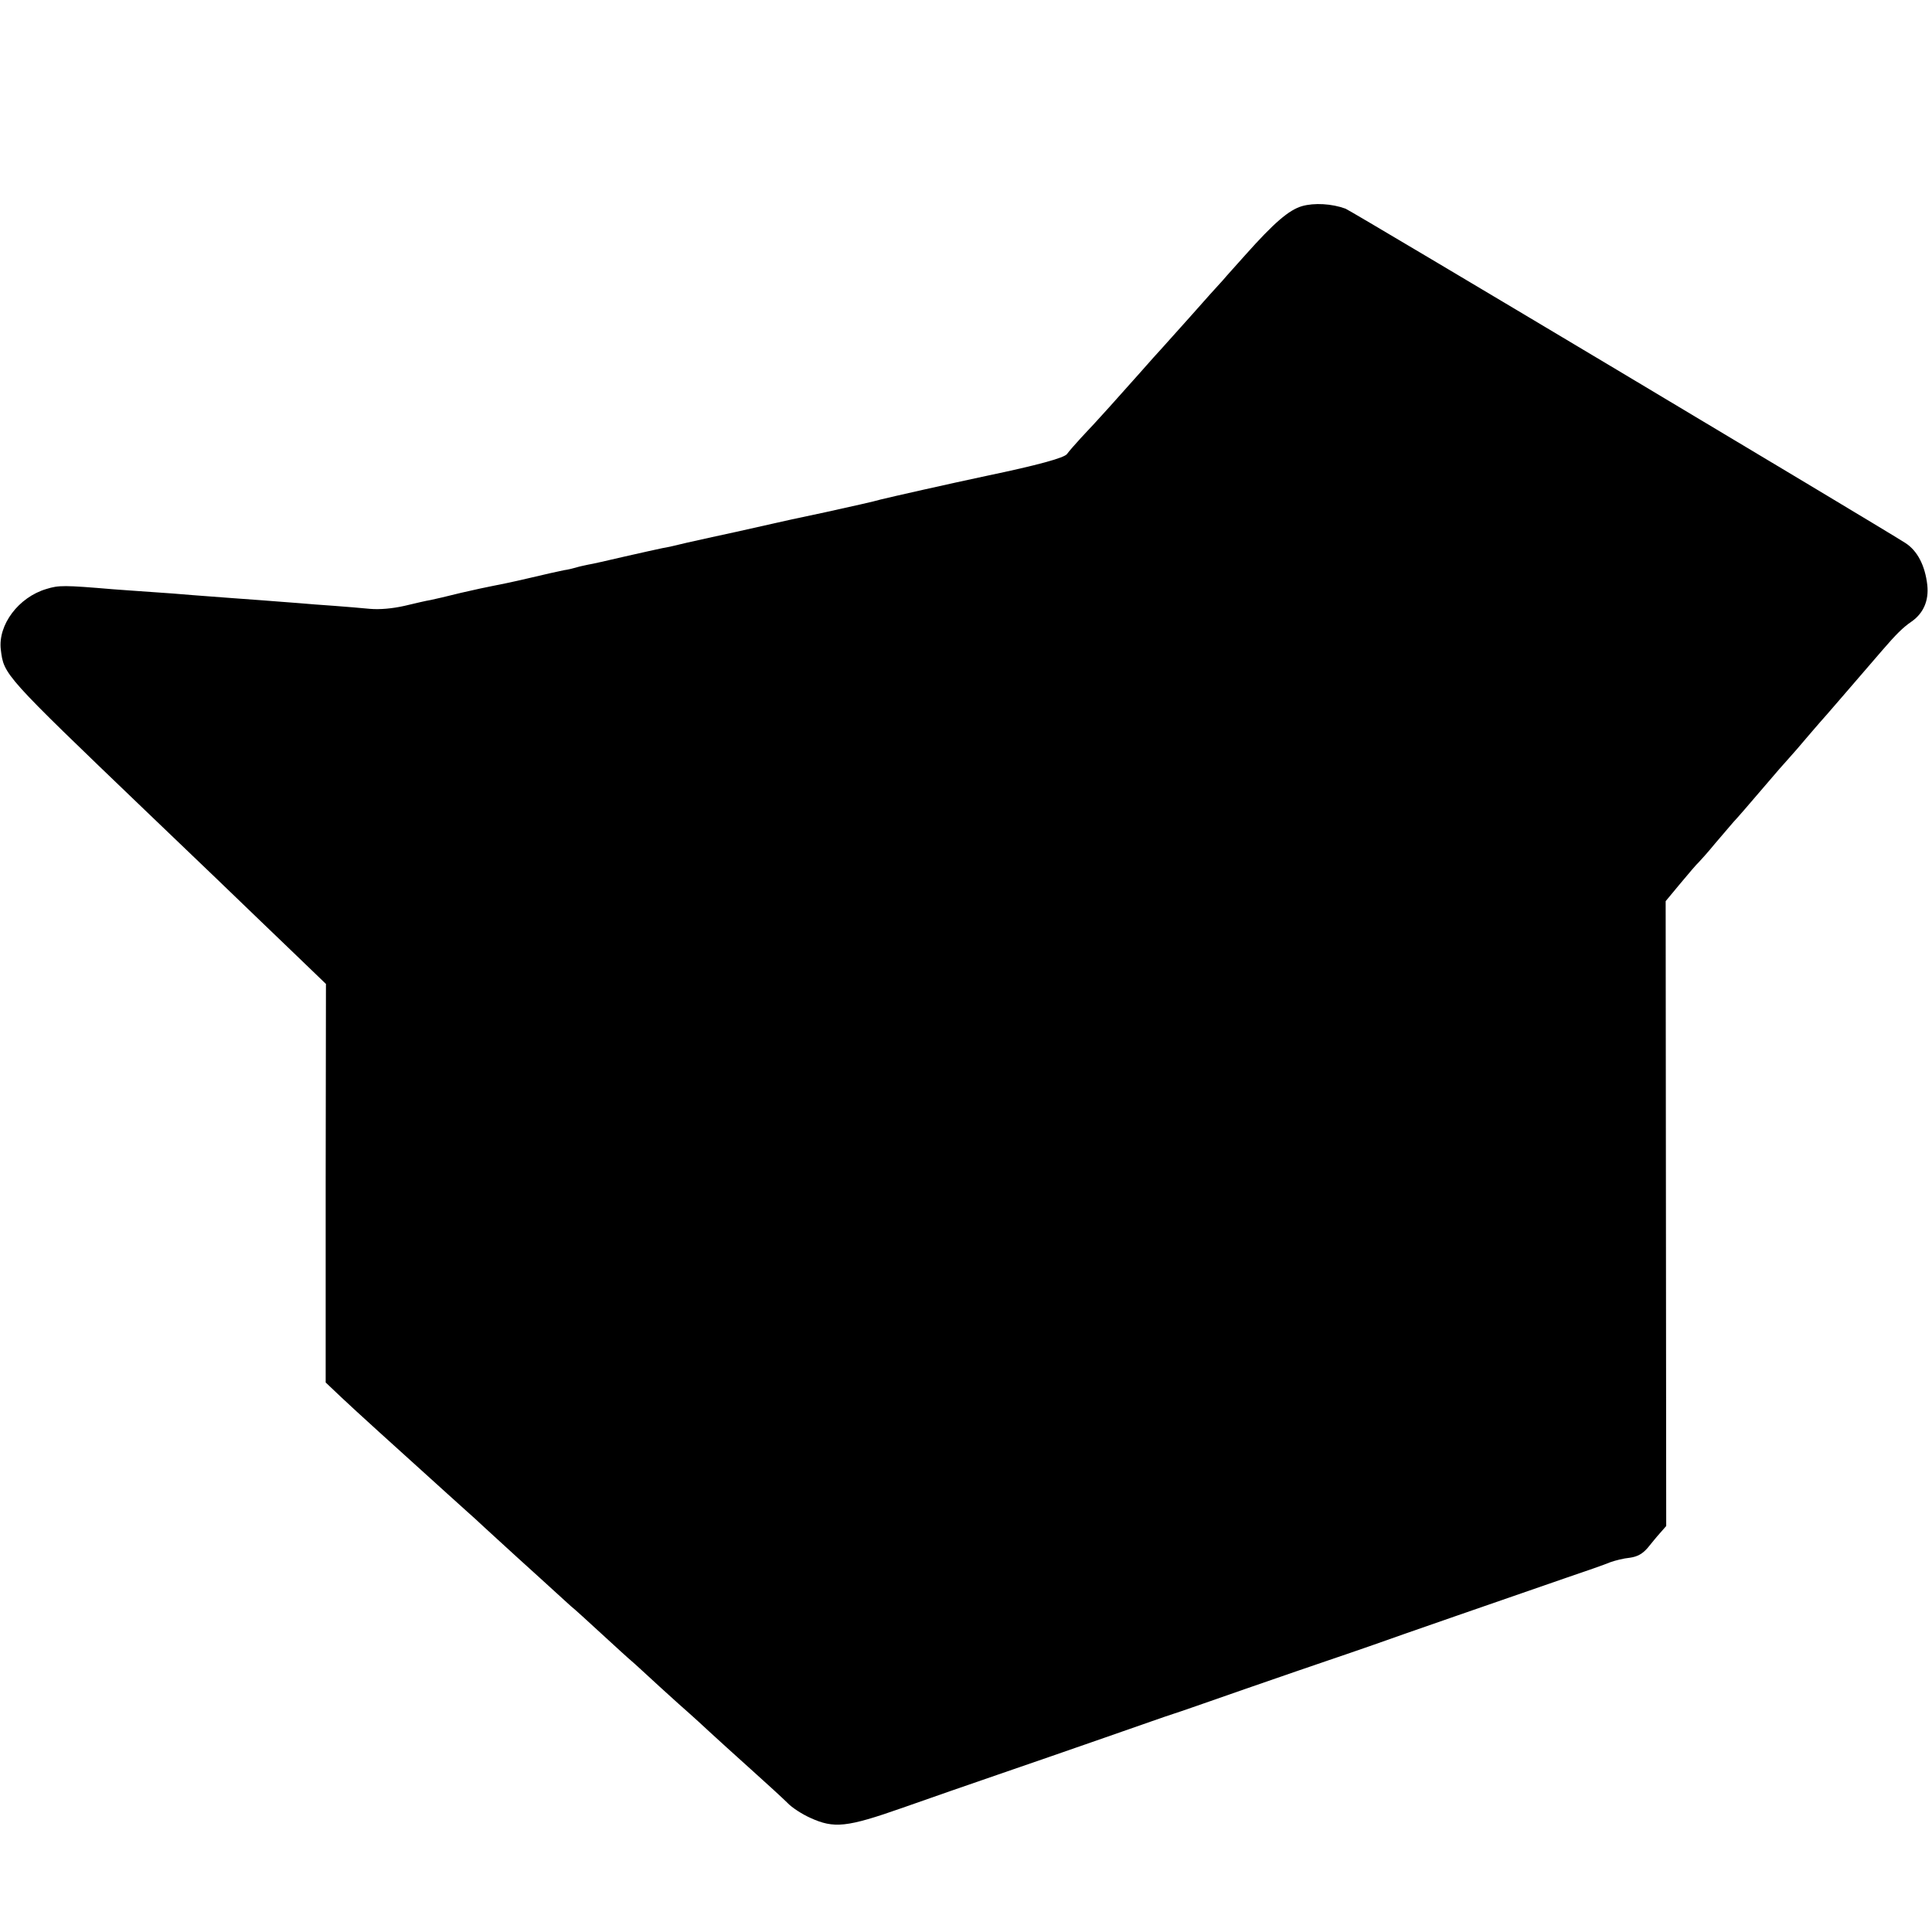 <?xml version="1.0" standalone="no"?>
<!DOCTYPE svg PUBLIC "-//W3C//DTD SVG 20010904//EN"
 "http://www.w3.org/TR/2001/REC-SVG-20010904/DTD/svg10.dtd">
<svg version="1.0" xmlns="http://www.w3.org/2000/svg"
 width="700pt" height="700pt" viewBox="0 0 700 700"
 preserveAspectRatio="xMidYMid meet">
<g transform="translate(0,700) scale(0.1,-0.1)"
fill="#000000" stroke="none">
<path d="M4717 6253 c-47 -14 -100 -59 -206 -178 -29 -33 -66 -73 -80 -90 -15
-16 -70 -77 -121 -135 -52 -58 -99 -110 -104 -116 -6 -6 -40 -44 -76 -85 -72
-81 -153 -172 -213 -235 -21 -23 -44 -49 -51 -59 -10 -14 -109 -41 -291 -79
-123 -26 -358 -79 -385 -86 -19 -6 -109 -26 -200 -46 -91 -19 -172 -37 -180
-39 -92 -21 -210 -47 -230 -51 -14 -3 -54 -12 -90 -20 -36 -9 -76 -18 -90 -20
-14 -3 -74 -16 -135 -30 -60 -14 -121 -28 -135 -30 -14 -3 -33 -7 -42 -10 -10
-3 -30 -8 -45 -10 -16 -3 -73 -16 -128 -29 -55 -13 -113 -25 -130 -28 -16 -3
-68 -14 -115 -25 -47 -12 -96 -23 -110 -26 -14 -2 -56 -12 -94 -21 -44 -10
-90 -14 -125 -11 -31 3 -90 8 -131 11 -41 3 -100 7 -130 10 -30 2 -89 7 -130
10 -73 5 -134 10 -255 19 -33 3 -98 8 -145 11 -47 3 -110 8 -140 10 -178 15
-197 15 -242 1 -101 -30 -176 -130 -165 -220 11 -91 11 -91 524 -583 45 -43
162 -155 260 -249 98 -95 227 -218 286 -275 l108 -104 -1 -722 0 -722 57 -54
c54 -51 180 -165 387 -352 49 -44 94 -85 100 -90 6 -6 40 -37 76 -70 36 -33
106 -97 156 -142 49 -45 100 -91 112 -102 13 -10 63 -56 112 -101 49 -45 97
-89 108 -98 11 -9 57 -52 103 -94 46 -42 95 -86 109 -98 14 -12 45 -41 70 -64
25 -23 92 -84 150 -136 58 -52 118 -107 134 -123 15 -16 52 -40 81 -53 87 -40
133 -35 335 36 96 34 252 88 345 120 94 32 269 93 390 135 121 42 231 81 245
85 14 4 131 45 260 90 129 45 267 92 305 105 39 13 111 38 160 55 103 37 482
168 690 240 77 26 154 53 170 60 17 6 48 14 70 16 28 4 46 14 65 36 14 17 34
42 46 55 l21 24 -1 1132 -1 1132 54 65 c30 36 59 70 65 75 6 6 34 37 61 70 28
33 57 67 65 76 16 17 49 55 125 144 28 33 61 71 75 86 14 15 43 49 65 75 22
26 45 52 50 58 9 9 123 142 225 260 49 57 75 83 106 104 43 30 63 76 57 132
-8 71 -36 125 -80 153 -97 62 -2010 1205 -2028 1211 -49 18 -113 22 -158 9z"/>
</g>
</svg>
